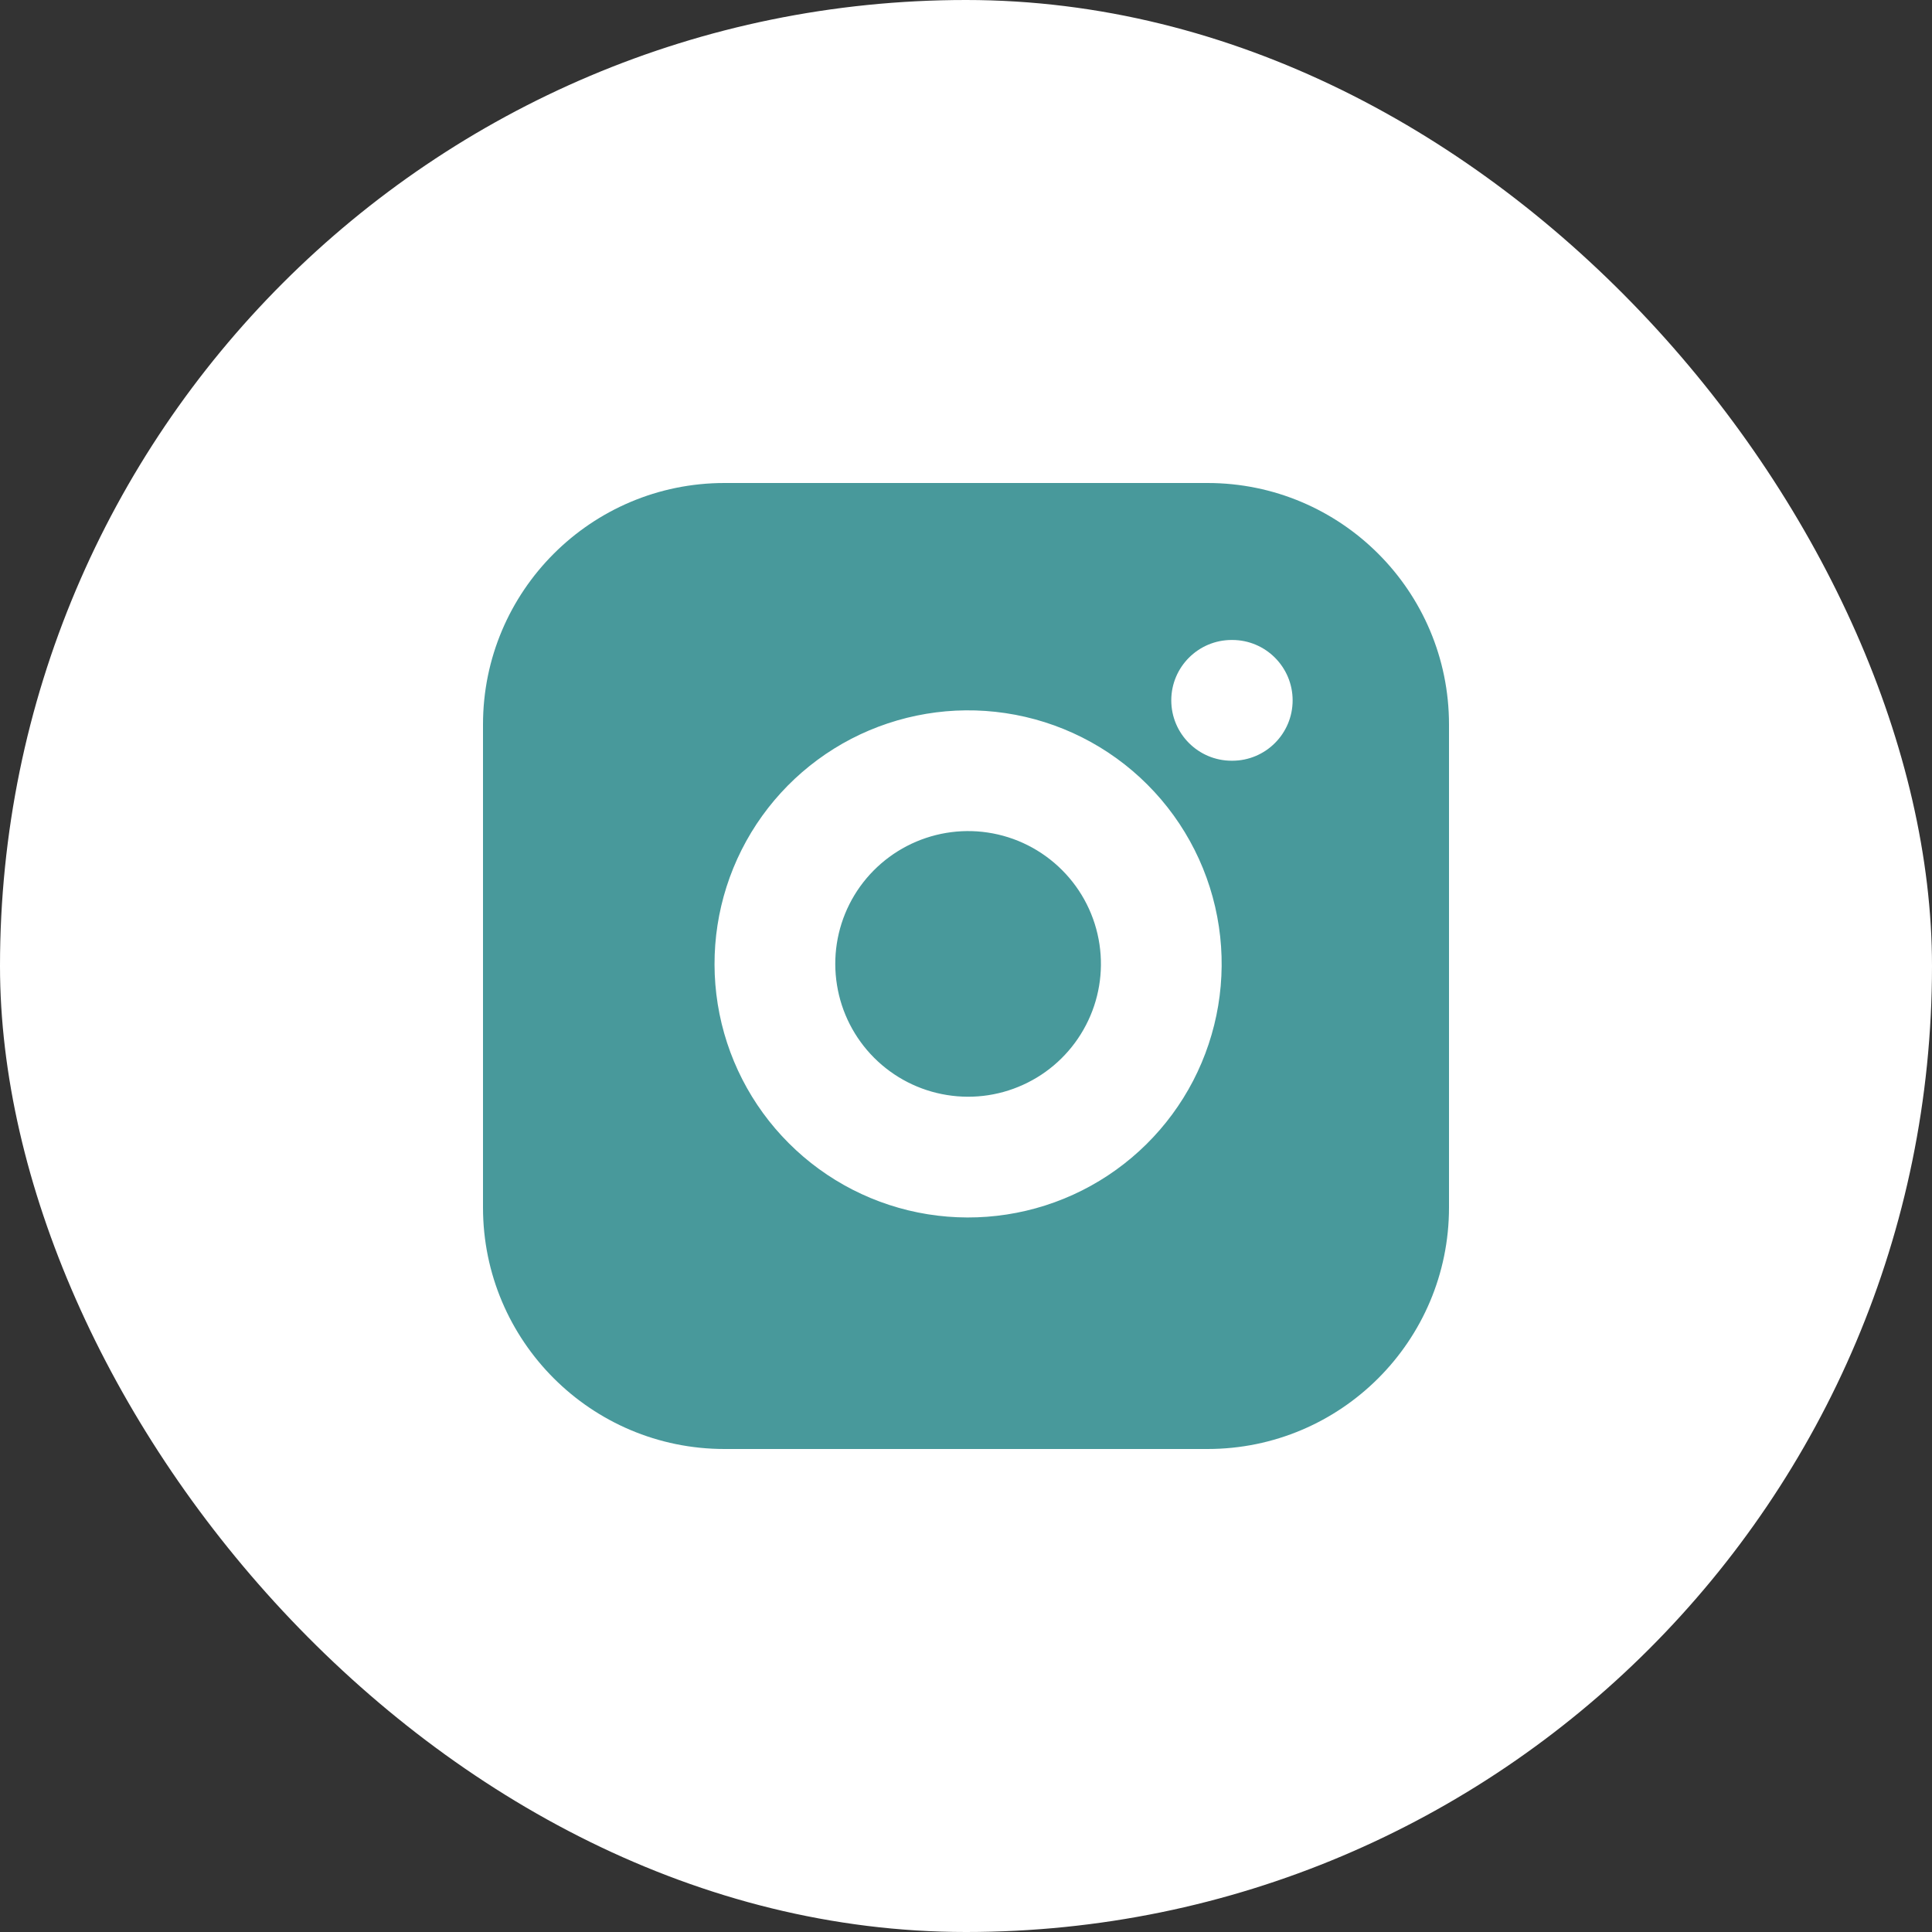<svg width="32" height="32" viewBox="0 0 32 32" fill="none" xmlns="http://www.w3.org/2000/svg">
<rect x="0" y="0" width="32" height="32" fill="#333333" stroke="none"/>
<rect width="32" height="32" rx="16" fill="white"/>
<path fill-rule="evenodd" clip-rule="evenodd" d="M20 8H12C9.791 8 8 9.791 8 12V20C8 22.209 9.791 24 12 24H20C22.209 24 24 22.209 24 20V12C24 9.791 22.209 8 20 8ZM16.357 13.789C15.9 13.721 15.432 13.8 15.021 14.013C14.611 14.226 14.277 14.563 14.069 14.976C13.861 15.39 13.789 15.858 13.863 16.315C13.936 16.772 14.152 17.194 14.479 17.521C14.806 17.848 15.228 18.064 15.685 18.137C16.142 18.211 16.61 18.139 17.024 17.93C17.437 17.723 17.774 17.389 17.987 16.979C18.201 16.568 18.279 16.1 18.211 15.643C18.142 15.176 17.924 14.743 17.59 14.41C17.256 14.076 16.824 13.858 16.357 13.789ZM14.1 12.237C14.884 11.831 15.777 11.681 16.651 11.811C17.542 11.943 18.367 12.358 19.004 12.995C19.642 13.633 20.057 14.458 20.189 15.349C20.319 16.223 20.169 17.116 19.763 17.9C19.356 18.684 18.712 19.32 17.923 19.717C17.134 20.114 16.239 20.252 15.367 20.112C14.495 19.972 13.689 19.56 13.065 18.935C12.44 18.311 12.028 17.505 11.888 16.633C11.748 15.76 11.886 14.866 12.283 14.077C12.68 13.288 13.316 12.644 14.1 12.237ZM20.4 10.6C19.848 10.6 19.4 11.048 19.4 11.6C19.4 12.152 19.848 12.6 20.4 12.6H20.41C20.962 12.6 21.41 12.152 21.41 11.6C21.41 11.048 20.962 10.6 20.41 10.6H20.4Z" fill="#48999B"/>
</svg>
